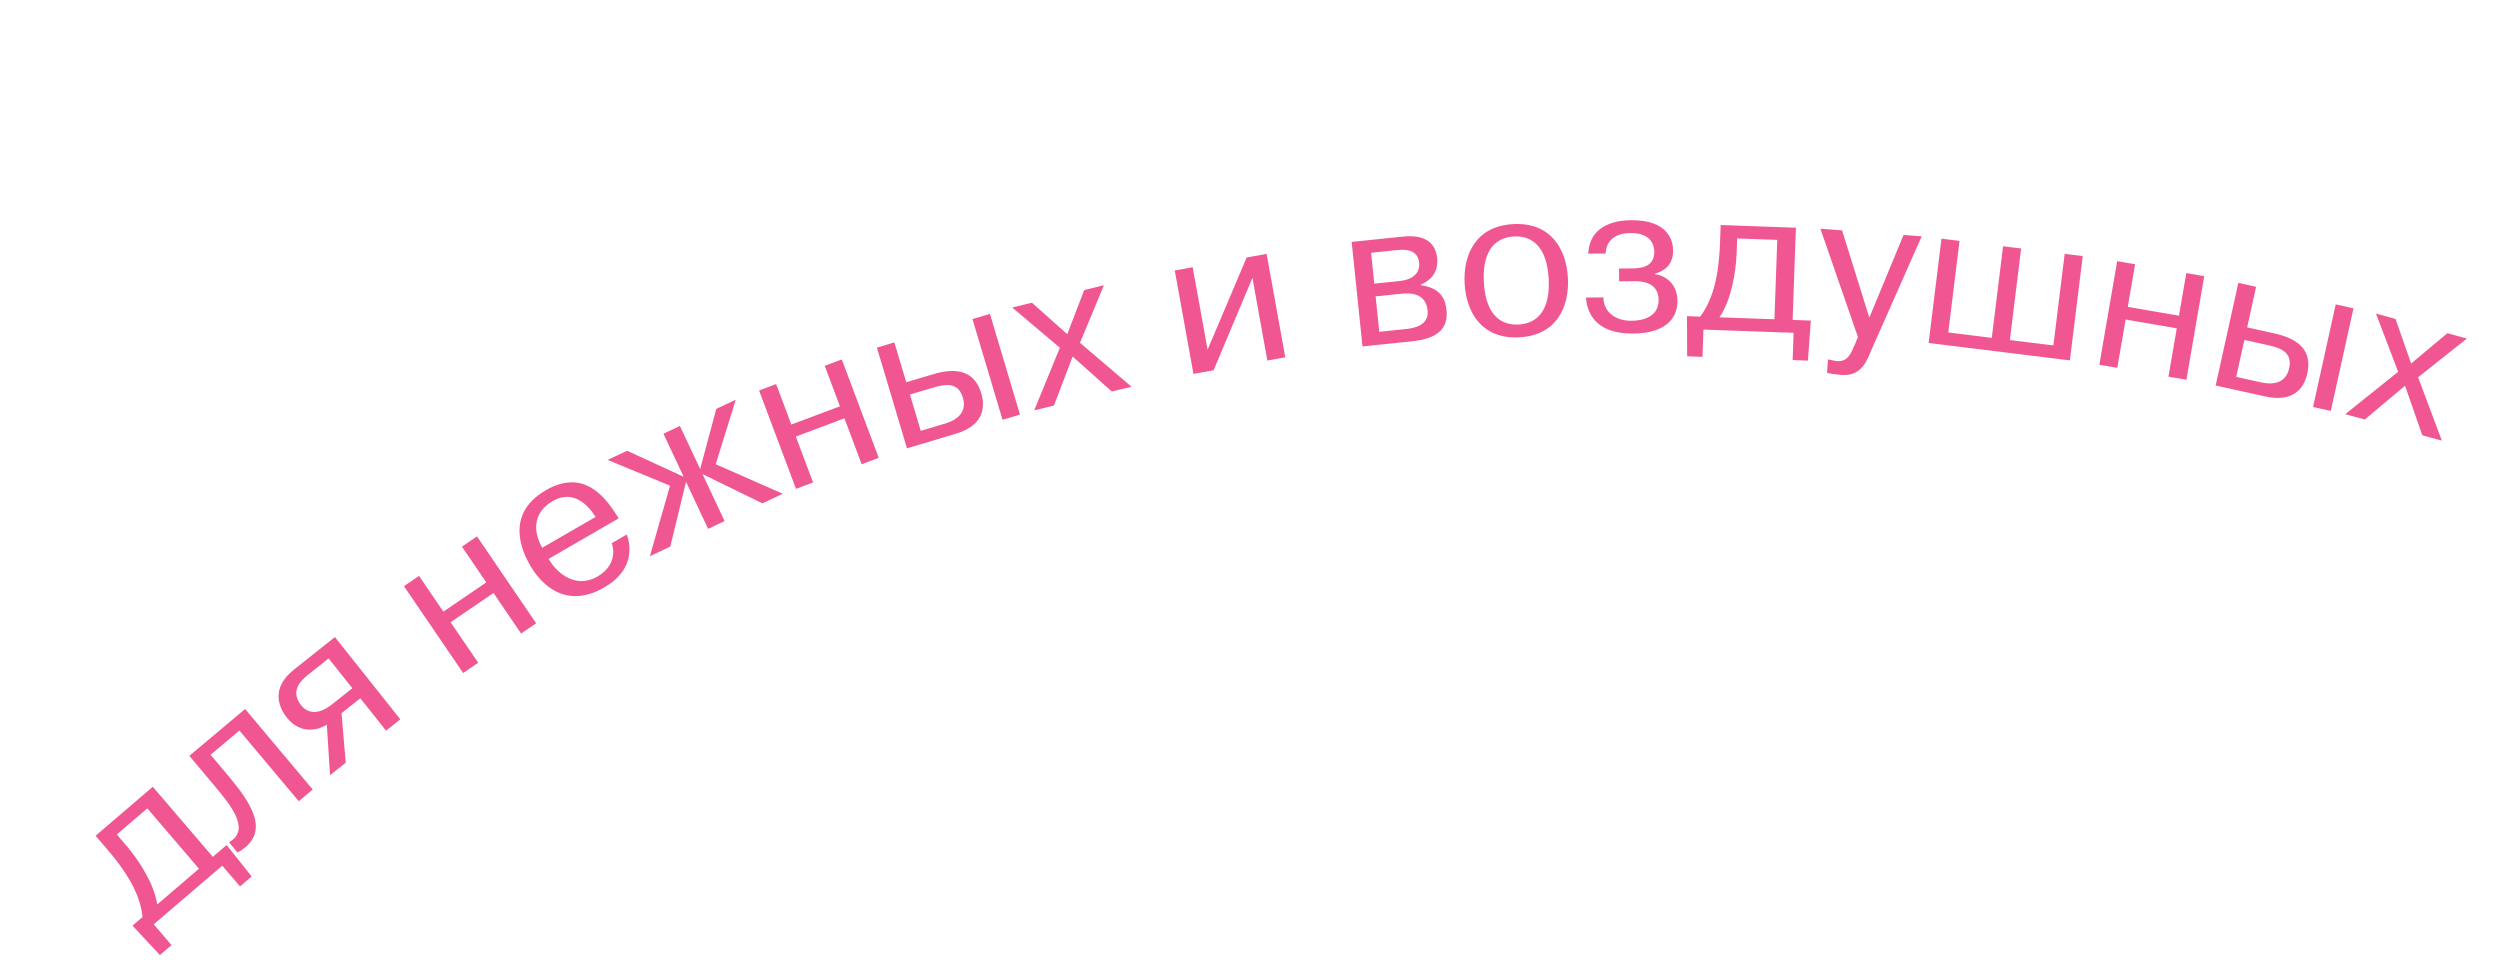 <?xml version="1.0" encoding="UTF-8"?> <svg xmlns="http://www.w3.org/2000/svg" width="290" height="113" viewBox="0 0 290 113" fill="none"><path d="M15.37 107.372L16.537 106.373C16.296 104.21 15.319 101.887 12.415 98.496L11.089 96.947L17.725 91.265L24.686 99.396L26.291 98.023L29.191 101.669L27.842 102.824L25.782 100.417L17.833 107.223L19.893 109.629L18.544 110.784L15.37 107.372ZM17.088 93.769L13.551 96.797L14.659 98.092C16.111 99.787 17.906 102.547 18.233 104.922L23.082 100.77L17.088 93.769ZM27.562 98.897L26.558 97.702C29.134 96.291 26.764 93.393 24.912 91.188L21.964 87.677L28.433 82.245L36.274 91.582L34.656 92.94L27.773 84.742L24.428 87.551L26.419 89.922C29.151 93.175 31.557 96.639 27.562 98.897ZM39.617 82.732L40.106 88.475L38.284 89.924L37.912 84.057C36.496 84.938 34.633 84.947 33.274 83.238C32.318 82.035 31.391 79.829 34.096 77.678L38.849 73.899L46.437 83.442L44.784 84.756L41.797 80.999L39.617 82.732ZM38.122 76.378L35.736 78.275C35.079 78.798 33.535 80.056 34.939 81.822C35.506 82.536 36.681 83.165 38.541 81.686L40.87 79.834L38.122 76.378ZM52.268 72.179L55.47 76.88L53.724 78.069L46.861 67.993L48.607 66.804L51.43 70.95L56.409 67.558L53.586 63.413L55.331 62.224L62.194 72.3L60.449 73.489L57.247 68.788L52.268 72.179ZM70.96 63.01L72.706 62.001C73.3 63.653 73.34 66.264 70.099 68.138C64.863 71.165 62.044 66.529 61.492 65.573C60.651 64.119 58.447 59.682 63.329 56.86C67.547 54.421 70.018 57.4 71.443 59.626C71.539 59.792 71.668 59.967 71.764 60.133L63.64 64.83C64.685 66.638 66.882 68.279 69.292 66.885C71.058 65.864 71.404 64.306 70.96 63.01ZM62.896 63.542L69.087 59.962C68.208 58.585 66.505 56.742 64.116 58.124C61.414 59.685 62.127 62.212 62.896 63.542ZM82.141 61.345L79.581 55.892L77.753 63.406L75.385 64.518L77.724 56.34L70.486 53.349L72.745 52.288L79.306 55.306L76.96 50.309L78.871 49.412L81.218 54.408L83.086 47.433L85.345 46.372L83.024 53.852L90.809 57.275L88.442 58.387L81.493 54.995L84.053 60.448L82.141 61.345ZM92.317 50.643L94.315 55.968L92.338 56.71L88.054 45.296L90.031 44.553L91.794 49.249L97.433 47.133L95.671 42.437L97.648 41.694L101.932 53.109L99.955 53.851L97.956 48.526L92.317 50.643ZM101.723 40.323L103.746 39.719L105.126 44.341L108.07 43.462C109.703 42.975 112.809 42.223 113.826 45.626C114.347 47.374 113.995 49.383 110.868 50.317L105.21 52.006L101.723 40.323ZM105.552 45.767L106.808 49.976L109.637 49.131C110.626 48.836 112.275 48.068 111.692 46.113C111.087 44.09 109.3 44.648 108.013 45.032L105.552 45.767ZM112.807 37.014L114.831 36.41L118.319 48.092L116.295 48.696L112.807 37.014ZM123.801 38.767L125.769 33.646L128.054 33.091L125.278 39.766L131.256 44.86L128.971 45.415L124.429 41.355L122.254 47.045L119.968 47.6L122.946 40.332L117.419 35.672L119.705 35.118L123.801 38.767ZM140.08 40.565L144.611 29.87L146.926 29.452L149.093 41.45L147.014 41.825L145.282 32.236L140.779 42.951L138.441 43.373L136.274 31.375L138.352 31L140.08 40.565ZM156.792 28.06L162.57 27.461C163.787 27.335 166.425 27.182 166.712 29.951C166.938 32.124 165.202 32.834 164.811 33.02L164.818 33.092C167.241 33.419 167.676 34.822 167.797 35.992C168.084 38.761 165.737 39.39 163.755 39.596L158.05 40.187L156.792 28.06ZM159.047 29.323L159.418 32.903L162.33 32.601C164.312 32.396 164.707 31.317 164.62 30.482C164.452 28.859 162.914 28.922 162.055 29.011L159.047 29.323ZM159.571 34.383L159.997 38.489L163.077 38.17C163.793 38.096 165.793 37.84 165.605 36.026C165.387 33.925 163.51 33.975 162.579 34.072L159.571 34.383ZM169.897 32.888C169.721 29.653 171.097 26.237 175.53 25.996C179.964 25.754 181.703 29.001 181.879 32.236C182.055 35.471 180.679 38.887 176.245 39.128C171.812 39.37 170.073 36.124 169.897 32.888ZM172.124 32.743C172.39 37.632 175.23 37.694 176.165 37.643C177.099 37.592 179.915 37.222 179.649 32.333C179.383 27.445 176.543 27.383 175.609 27.434C174.674 27.485 171.858 27.854 172.124 32.743ZM183.974 34.517L185.99 34.499C186.002 35.915 187.069 37.226 189.253 37.207C191.101 37.192 192.414 36.436 192.4 34.78C192.382 32.645 190.246 32.615 189.622 32.62L187.822 32.636L187.809 31.148L189.369 31.134C190.233 31.127 191.912 31.016 191.897 29.216C191.891 28.569 191.638 27.011 189.118 27.032C186.742 27.052 186.251 28.569 186.258 29.409L184.242 29.426C184.403 25.8 187.977 25.554 189.225 25.543C193.569 25.506 194.07 27.998 194.079 29.054C194.096 30.974 192.709 31.538 191.99 31.736L191.991 31.808C193.24 31.989 194.569 32.938 194.585 34.906C194.599 36.442 193.729 38.657 189.434 38.694C184.754 38.734 184.057 35.884 183.974 34.517ZM195.688 36.674L197.223 36.729C198.511 34.974 199.364 32.602 199.523 28.141L199.596 26.103L208.326 26.415L207.944 37.112L210.055 37.187L209.721 41.834L207.946 41.771L208.059 38.605L197.602 38.231L197.489 41.397L195.714 41.334L195.688 36.674ZM206.163 27.826L201.51 27.66L201.449 29.363C201.369 31.593 200.821 34.84 199.454 36.808L205.834 37.036L206.163 27.826ZM211.932 43.244L212.049 41.689C212.688 41.833 212.902 41.873 213.093 41.888C214.338 41.981 214.699 41.021 215.162 39.973L215.518 39.085L211.166 26.532L213.679 26.721L216.841 36.85L220.811 27.257L222.917 27.415L217.061 40.645C216.592 41.765 215.944 43.666 213.646 43.493C212.976 43.443 212.38 43.374 211.932 43.244ZM225.997 38.566L231.047 39.188L232.357 28.565L234.453 28.823L233.143 39.447L238.193 40.069L239.503 29.446L241.599 29.704L240.107 41.804L223.719 39.784L225.211 27.684L227.307 27.942L225.997 38.566ZM246.57 37.062L245.604 42.668L243.523 42.309L245.593 30.294L247.674 30.653L246.822 35.596L252.759 36.619L253.611 31.676L255.692 32.034L253.622 44.049L251.54 43.691L252.506 38.085L246.57 37.062ZM259.648 32.812L261.71 33.267L260.669 37.978L263.669 38.64C265.333 39.008 268.413 39.861 267.647 43.329C267.253 45.11 265.969 46.694 262.782 45.99L257.017 44.716L259.648 32.812ZM260.348 39.431L259.4 43.719L262.283 44.356C263.291 44.579 265.105 44.709 265.545 42.717C266.001 40.655 264.168 40.275 262.856 39.985L260.348 39.431ZM270.943 35.307L273.005 35.763L270.375 47.668L268.313 47.212L270.943 35.307ZM279.692 42.173L283.896 38.649L286.164 39.272L280.499 43.764L283.257 51.117L280.989 50.494L278.986 44.742L274.324 48.663L272.056 48.04L278.185 43.128L275.611 36.372L277.879 36.995L279.692 42.173Z" fill="#F05692"></path></svg> 